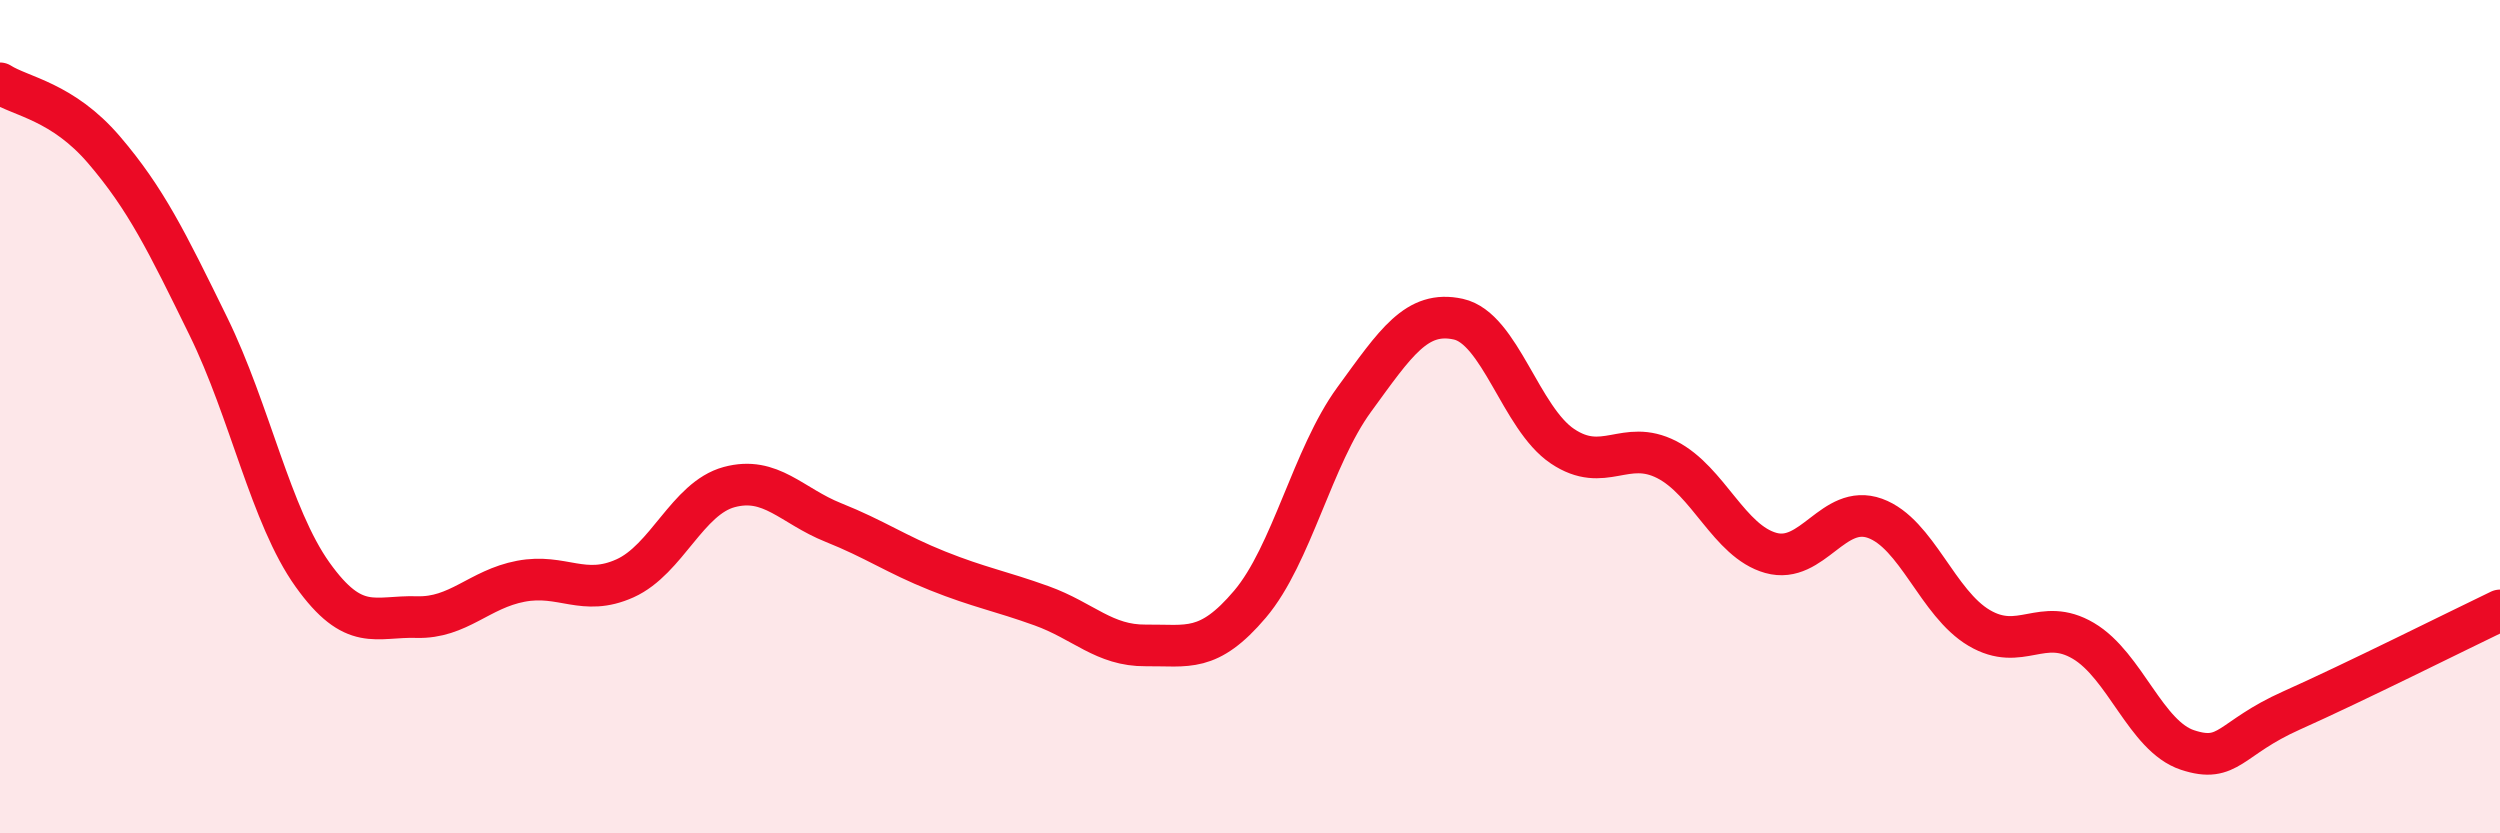 
    <svg width="60" height="20" viewBox="0 0 60 20" xmlns="http://www.w3.org/2000/svg">
      <path
        d="M 0,2 C 0.5,2.32 1.5,2.43 2.5,3.6 C 3.5,4.77 4,5.79 5,7.83 C 6,9.87 6.5,12.39 7.5,13.79 C 8.5,15.19 9,14.78 10,14.81 C 11,14.84 11.5,14.14 12.5,13.95 C 13.5,13.76 14,14.33 15,13.88 C 16,13.43 16.5,11.96 17.5,11.69 C 18.5,11.42 19,12.14 20,12.54 C 21,12.94 21.5,13.3 22.5,13.7 C 23.5,14.1 24,14.18 25,14.54 C 26,14.9 26.5,15.5 27.5,15.49 C 28.5,15.48 29,15.68 30,14.5 C 31,13.32 31.5,10.96 32.5,9.59 C 33.5,8.22 34,7.44 35,7.66 C 36,7.88 36.5,10.04 37.5,10.71 C 38.5,11.38 39,10.52 40,11.03 C 41,11.54 41.5,12.99 42.5,13.27 C 43.5,13.55 44,12.08 45,12.44 C 46,12.8 46.5,14.48 47.5,15.07 C 48.5,15.66 49,14.79 50,15.38 C 51,15.97 51.5,17.67 52.5,18 C 53.5,18.33 53.5,17.72 55,17.05 C 56.5,16.38 59,15.13 60,14.65L60 20L0 20Z"
        fill="#EB0A25"
        opacity="0.1"
        stroke-linecap="round"
        stroke-linejoin="round"
      />
      <path
        d="M 0,2 C 0.5,2.32 1.5,2.43 2.5,3.6 C 3.5,4.77 4,5.79 5,7.83 C 6,9.87 6.5,12.39 7.5,13.79 C 8.5,15.19 9,14.78 10,14.81 C 11,14.84 11.5,14.14 12.5,13.95 C 13.5,13.76 14,14.33 15,13.88 C 16,13.43 16.5,11.96 17.5,11.69 C 18.5,11.42 19,12.14 20,12.54 C 21,12.94 21.5,13.3 22.5,13.7 C 23.5,14.1 24,14.18 25,14.54 C 26,14.9 26.5,15.5 27.5,15.49 C 28.5,15.48 29,15.68 30,14.5 C 31,13.32 31.5,10.96 32.5,9.59 C 33.5,8.22 34,7.44 35,7.66 C 36,7.88 36.5,10.04 37.5,10.71 C 38.5,11.38 39,10.52 40,11.03 C 41,11.54 41.5,12.99 42.5,13.27 C 43.5,13.55 44,12.08 45,12.44 C 46,12.8 46.5,14.48 47.5,15.07 C 48.5,15.66 49,14.79 50,15.38 C 51,15.97 51.5,17.67 52.5,18 C 53.5,18.33 53.5,17.72 55,17.05 C 56.5,16.38 59,15.13 60,14.65"
        stroke="#EB0A25"
        stroke-width="1"
        fill="none"
        stroke-linecap="round"
        stroke-linejoin="round"
      />
    </svg>
  